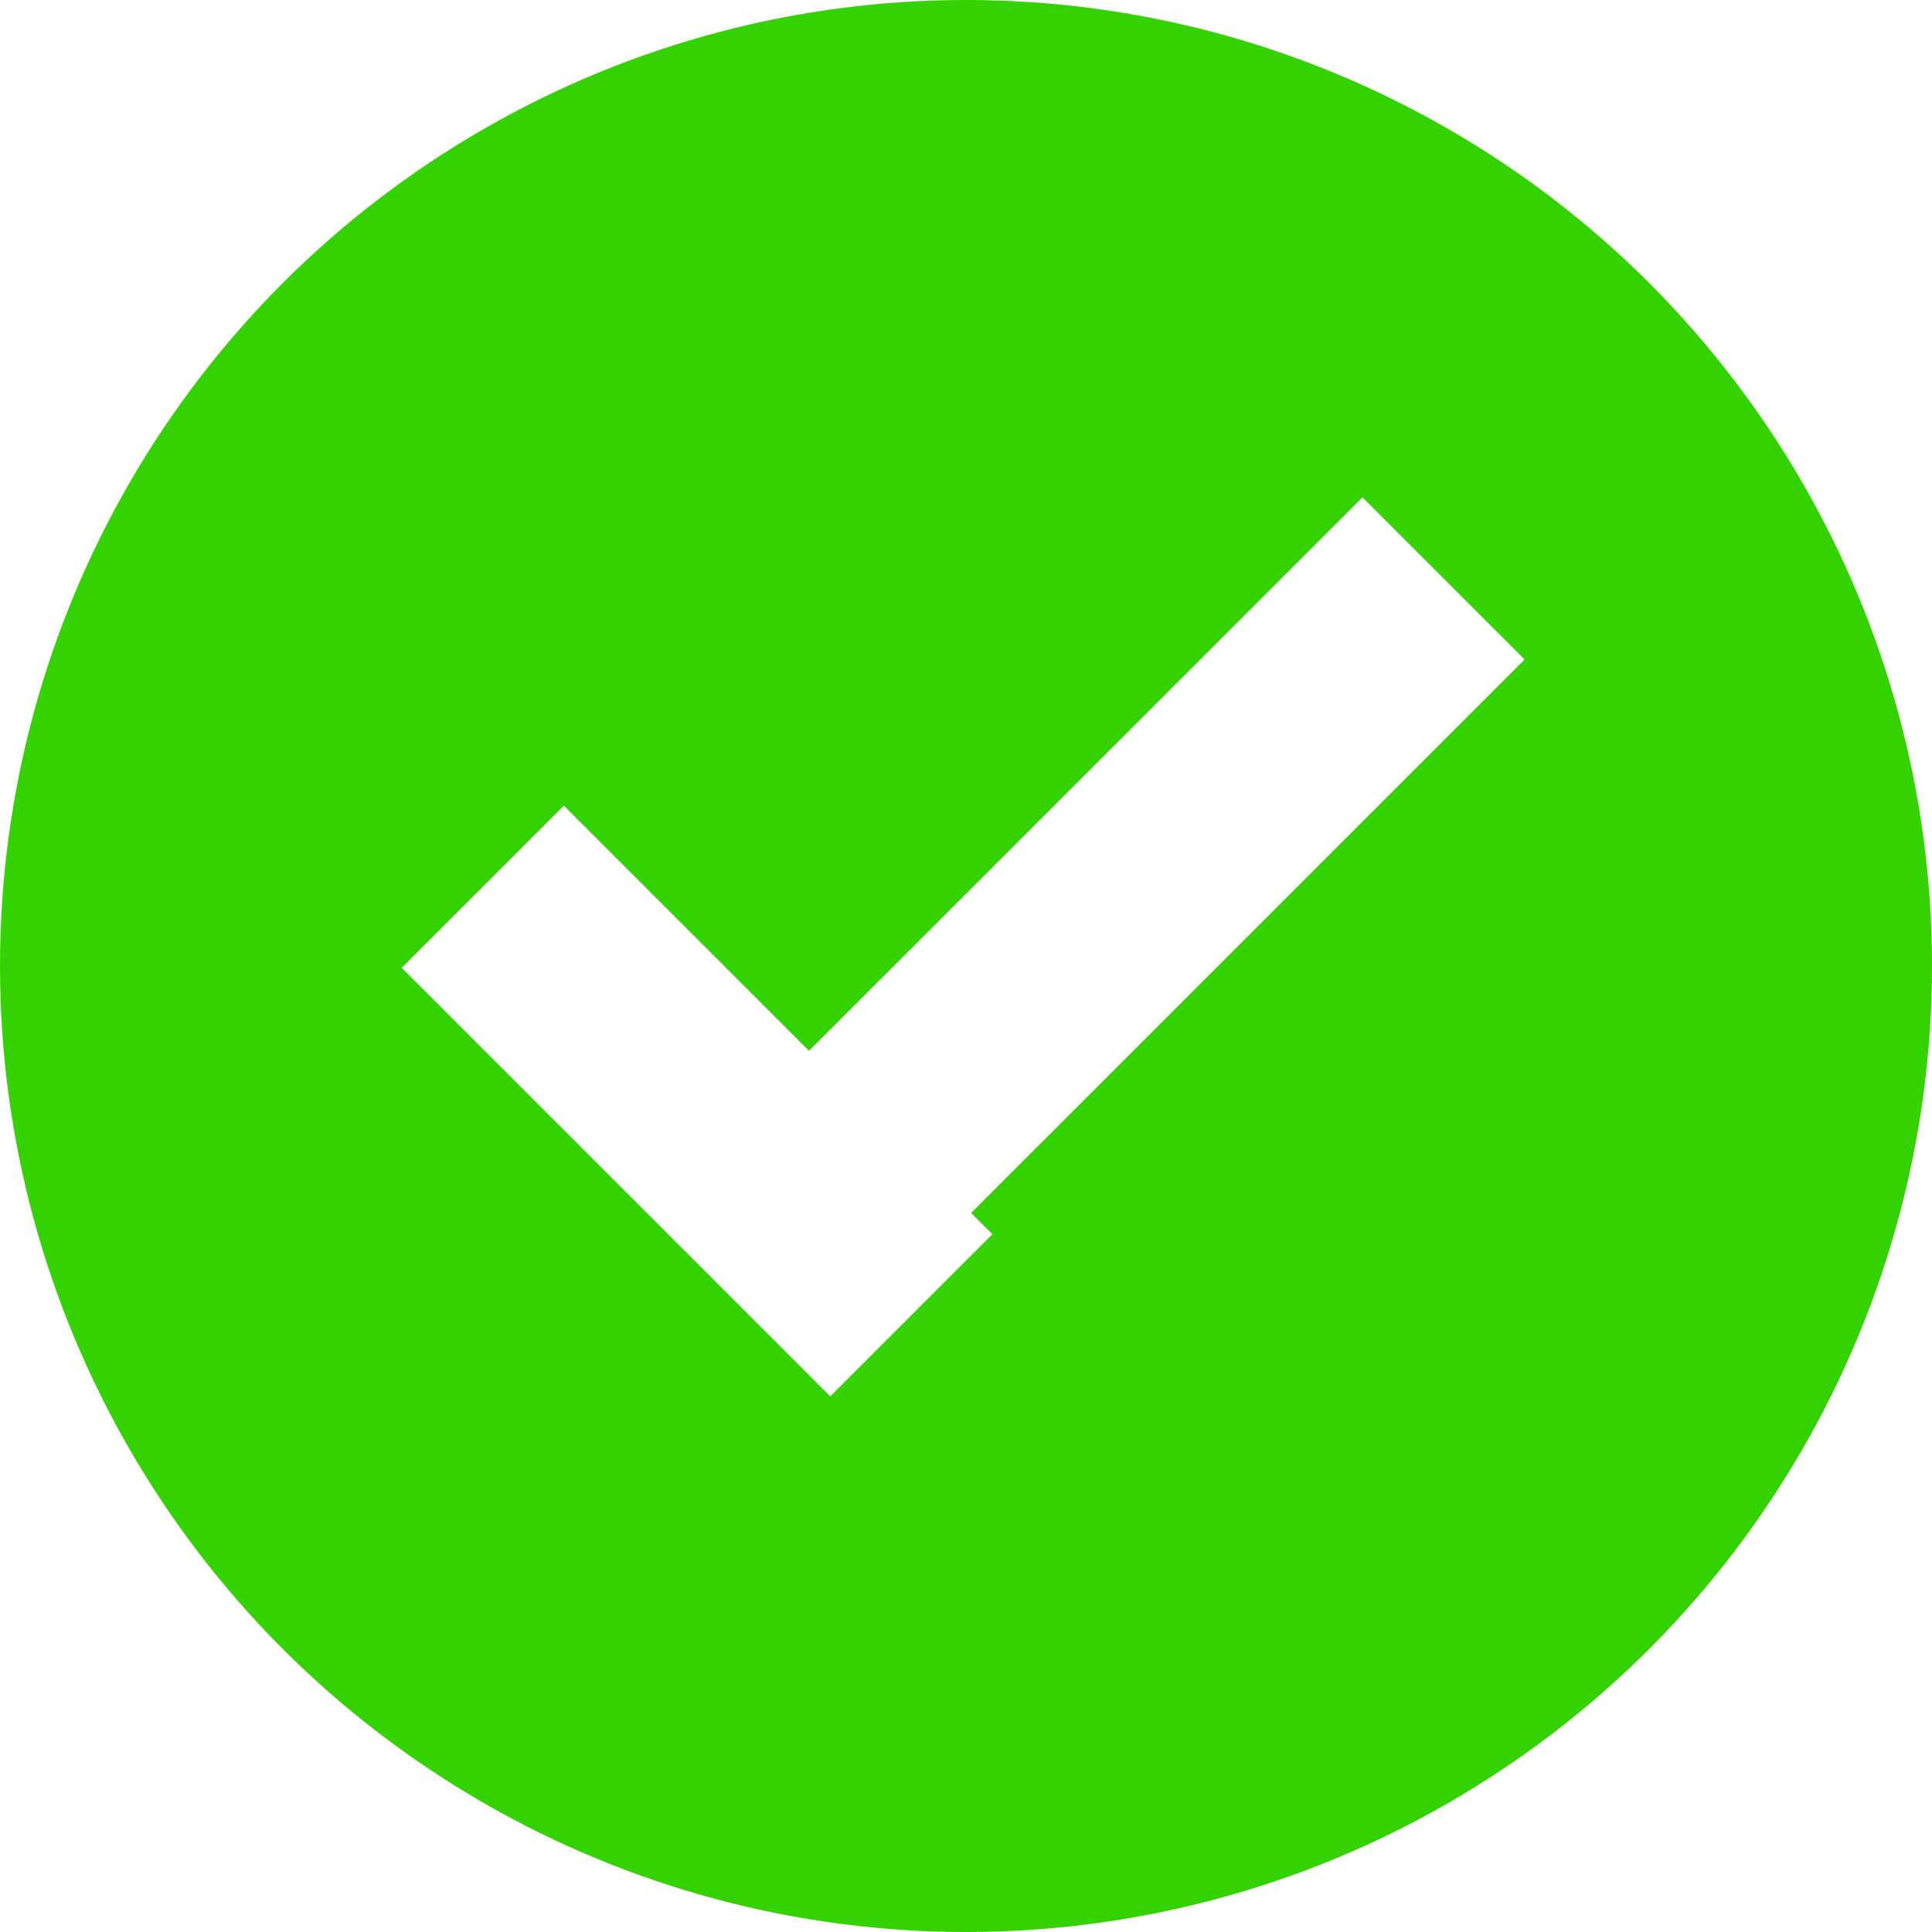 <svg width="101" height="101" viewBox="0 0 101 101" fill="none" xmlns="http://www.w3.org/2000/svg">
<circle cx="50.5" cy="50.5" r="50.5" fill="#35D202"/>
<rect x="21" y="50.596" width="11.989" height="31.684" transform="rotate(-45 21 50.596)" fill="white"/>
<g filter="url(#filter0_d)">
<path d="M79.702 36.478L71.225 28.001L34.776 64.447L43.254 72.924L79.702 36.478Z" fill="white"/>
</g>
<defs>
<filter id="filter0_d" x="29.776" y="21" width="54.925" height="54.925" filterUnits="userSpaceOnUse" color-interpolation-filters="sRGB">
<feFlood flood-opacity="0" result="BackgroundImageFix"/>
<feColorMatrix in="SourceAlpha" type="matrix" values="0 0 0 0 0 0 0 0 0 0 0 0 0 0 0 0 0 0 127 0"/>
<feOffset dy="-2"/>
<feGaussianBlur stdDeviation="2.5"/>
<feColorMatrix type="matrix" values="0 0 0 0 0.208 0 0 0 0 0.824 0 0 0 0 0.008 0 0 0 0.4 0"/>
<feBlend mode="normal" in2="BackgroundImageFix" result="effect1_dropShadow"/>
<feBlend mode="normal" in="SourceGraphic" in2="effect1_dropShadow" result="shape"/>
</filter>
</defs>
</svg>
